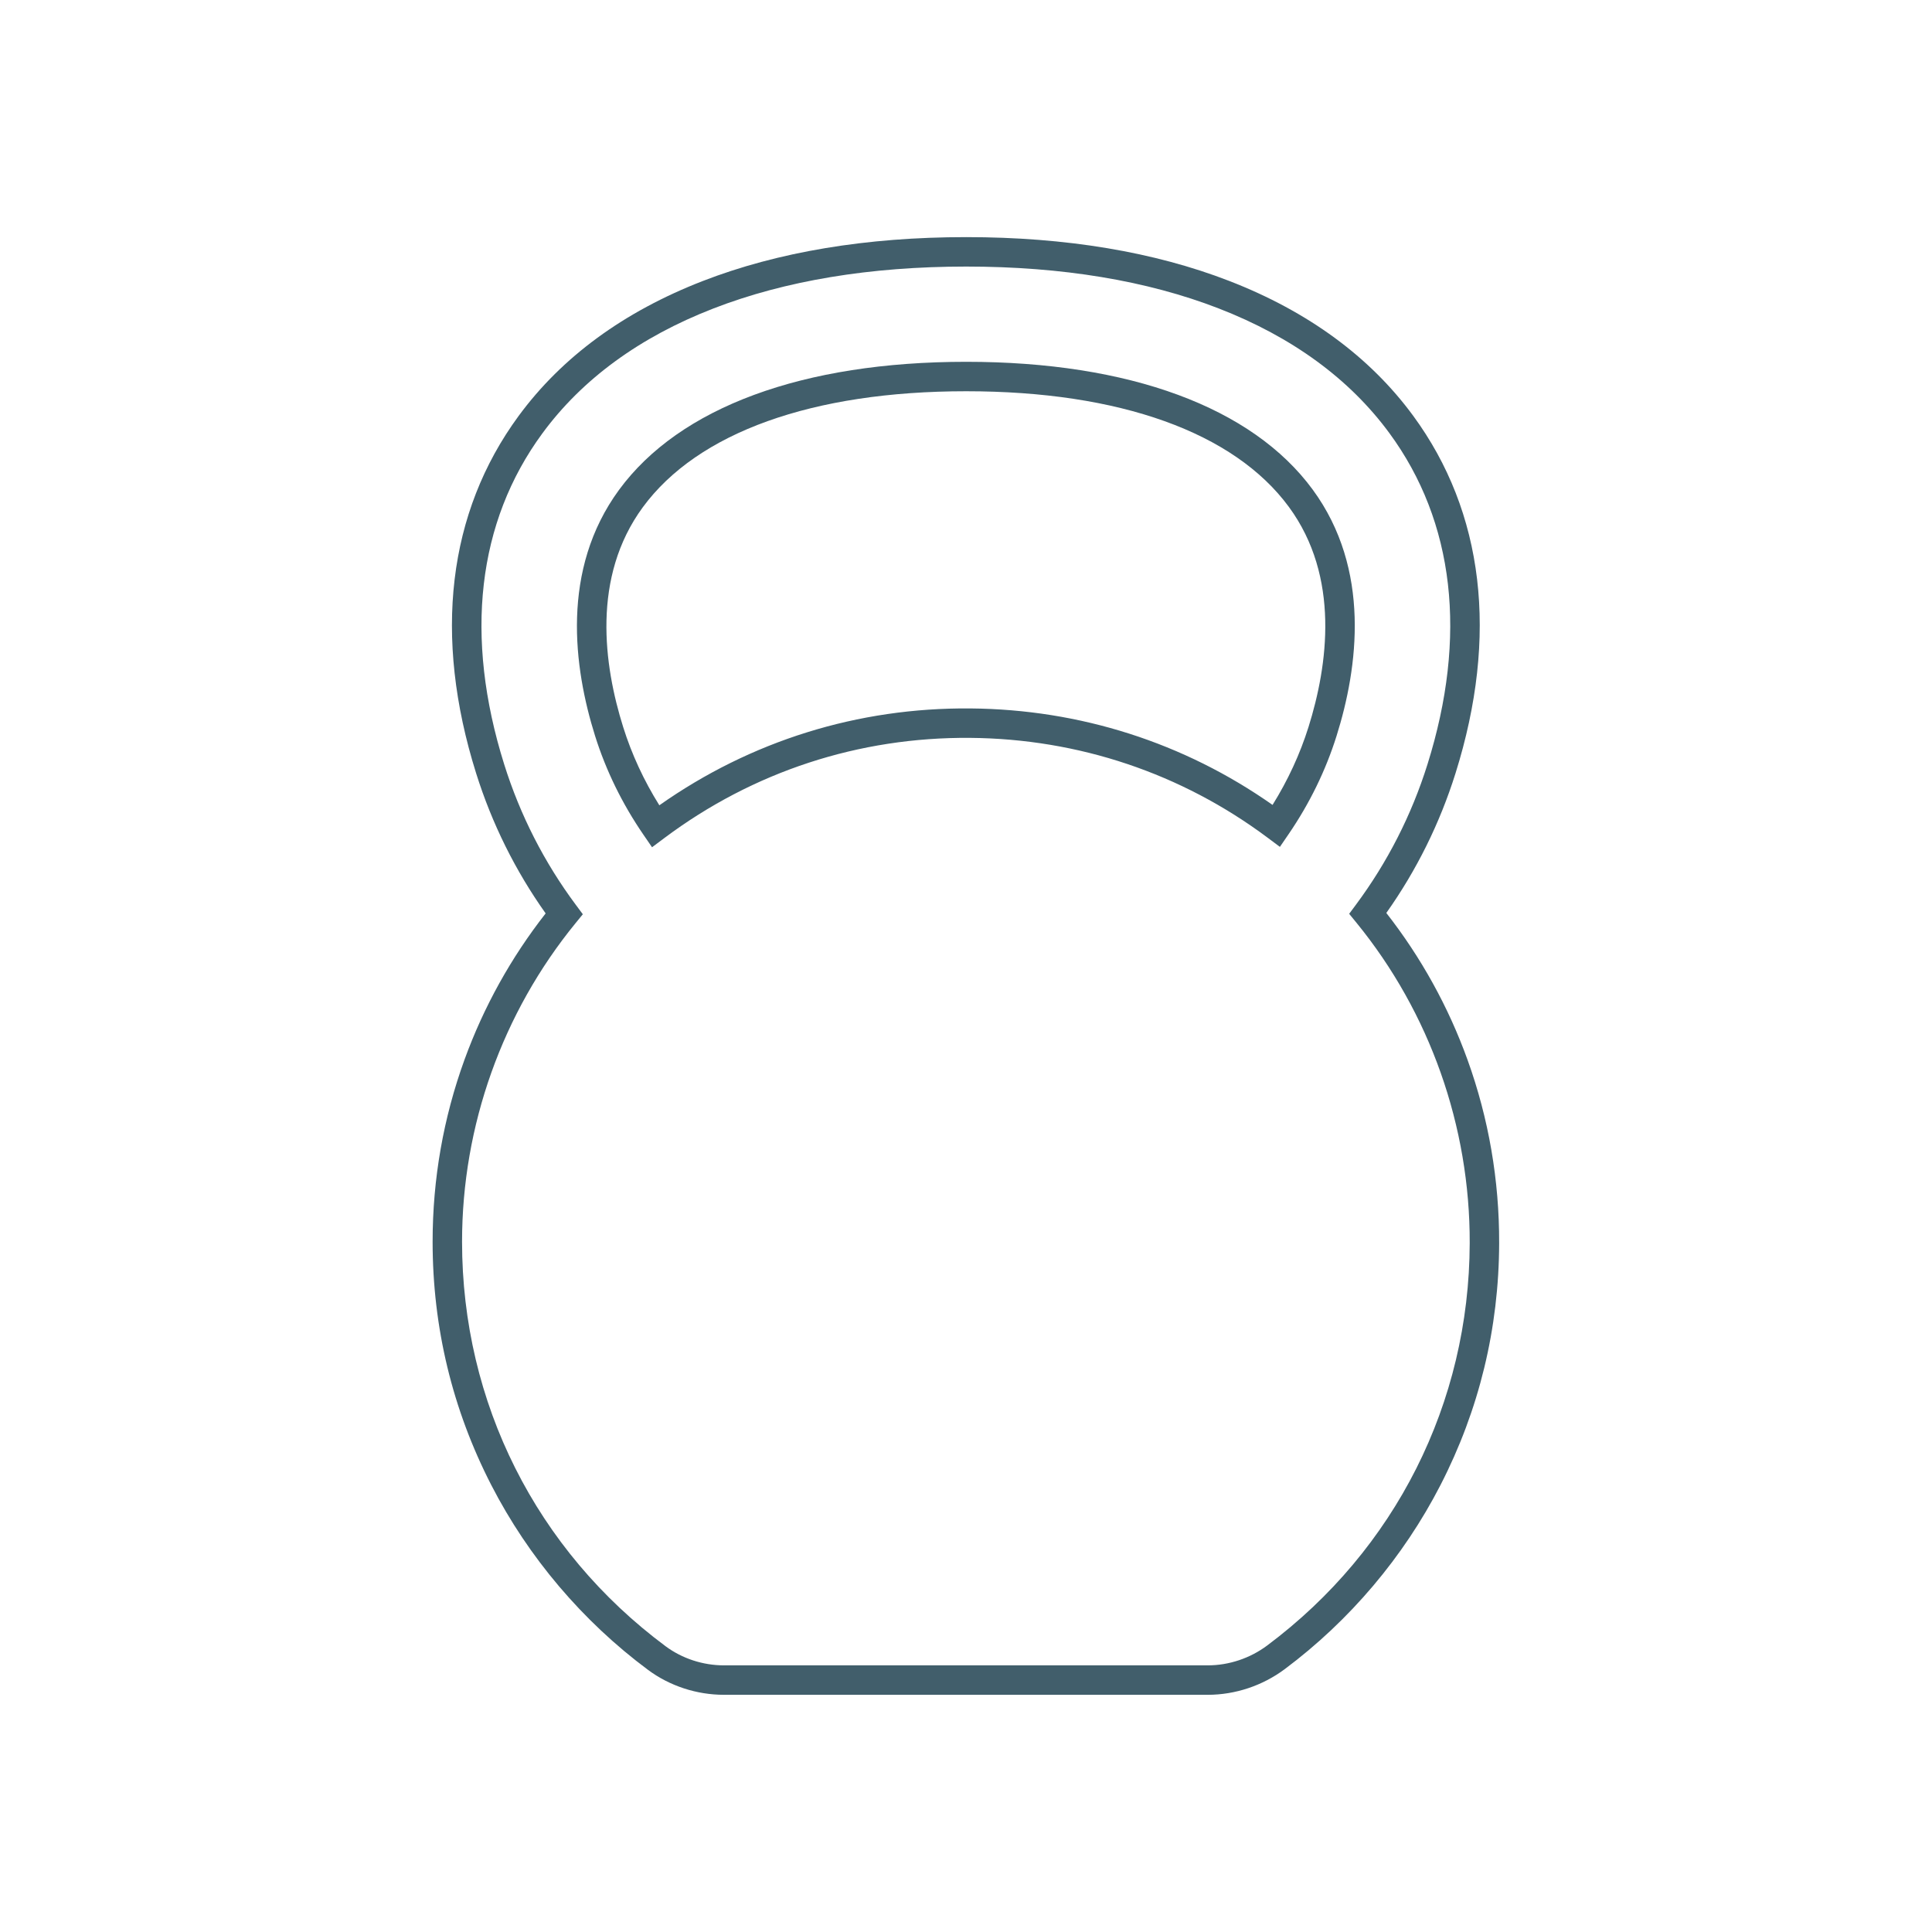 <svg xmlns="http://www.w3.org/2000/svg" xmlns:xlink="http://www.w3.org/1999/xlink" width="1080" viewBox="0 0 810 810" height="1080" preserveAspectRatio="xMidYMid meet"><defs><clipPath id="a7b8fe4563"><path d="M 181.156 99.41 L 628.906 99.41 L 628.906 710.66 L 181.156 710.66 Z M 181.156 99.41 " clip-rule="nonzero"></path></clipPath></defs><g clip-path="url(#a7b8fe4563)"><path fill="#415e6b" d="M 531.273 689.879 C 524.09 695.25 515.242 698.207 506.359 698.207 L 303.539 698.207 C 294.695 698.207 285.992 695.355 279.031 690.18 C 224.816 649.863 193.719 588.043 193.719 520.578 C 193.719 472.016 210.621 424.586 241.309 387.031 L 244.355 383.301 L 241.477 379.438 C 228.195 361.605 218.078 341.773 211.395 320.484 C 194.559 266.871 200.082 218.883 227.371 181.719 C 244.102 158.926 268.223 141.305 299.066 129.344 C 329.141 117.676 364.805 111.758 405.066 111.758 C 445.289 111.758 480.906 117.664 510.938 129.312 C 541.723 141.25 565.809 158.848 582.516 181.602 C 609.805 218.773 615.32 266.801 598.465 320.484 C 591.801 341.703 581.723 361.477 568.512 379.262 L 565.645 383.121 L 568.688 386.848 C 599.453 424.523 616.32 472.23 616.184 521.191 C 615.992 588.207 585.047 649.691 531.273 689.879 Z M 615.289 444.391 C 607.262 422.129 595.812 401.418 581.223 382.762 C 593.891 364.879 603.645 345.199 610.238 324.184 C 628.32 266.594 622.176 214.766 592.469 174.297 C 574.344 149.613 548.418 130.605 515.398 117.801 C 483.941 105.602 446.82 99.414 405.066 99.414 C 363.273 99.414 326.109 105.609 294.602 117.832 C 261.535 130.66 235.562 149.695 217.418 174.41 C 187.711 214.879 181.555 266.668 199.613 324.184 C 206.238 345.27 216.031 365.016 228.766 382.949 C 214.227 401.523 202.797 422.121 194.758 444.234 C 185.879 468.668 181.375 494.355 181.375 520.578 C 181.375 556.535 189.652 590.871 205.98 622.633 C 221.547 652.926 244.262 679.707 271.664 700.086 C 280.742 706.836 292.059 710.555 303.539 710.555 L 506.359 710.555 C 517.887 710.555 529.359 706.723 538.668 699.766 C 565.863 679.441 588.422 652.777 603.91 622.66 C 620.145 591.09 628.426 556.961 628.527 521.223 C 628.602 494.809 624.148 468.957 615.289 444.391 " fill-opacity="1" fill-rule="nonzero"></path></g><path fill="#415e6b" d="M 548.59 304.828 C 545.023 316.176 539.965 327.125 533.523 337.461 C 496.383 311.359 452.742 297.398 406.871 297.016 C 359.668 296.59 314.734 310.633 276.434 337.621 C 269.938 327.238 264.848 316.234 261.27 304.828 C 253.145 278.965 247.984 241.973 269.508 212.656 C 292.527 181.301 340.668 164.031 405.066 164.031 C 469.359 164.031 517.414 181.262 540.379 212.539 C 561.906 241.863 556.723 278.91 548.59 304.828 Z M 550.328 205.234 C 524.98 170.703 473.391 151.688 405.066 151.688 C 336.637 151.688 284.961 170.746 259.559 205.348 C 234.98 238.832 240.516 279.941 249.488 308.523 C 254.055 323.062 260.867 336.988 269.734 349.914 L 273.371 355.215 L 278.523 351.359 C 315.766 323.488 360.094 308.965 406.77 309.355 C 452.195 309.742 495.312 324.211 531.449 351.203 L 536.605 355.055 L 540.238 349.746 C 549.051 336.871 555.82 323 560.363 308.523 C 569.355 279.891 574.914 238.723 550.328 205.234 " fill-opacity="1" fill-rule="nonzero"></path></svg>
